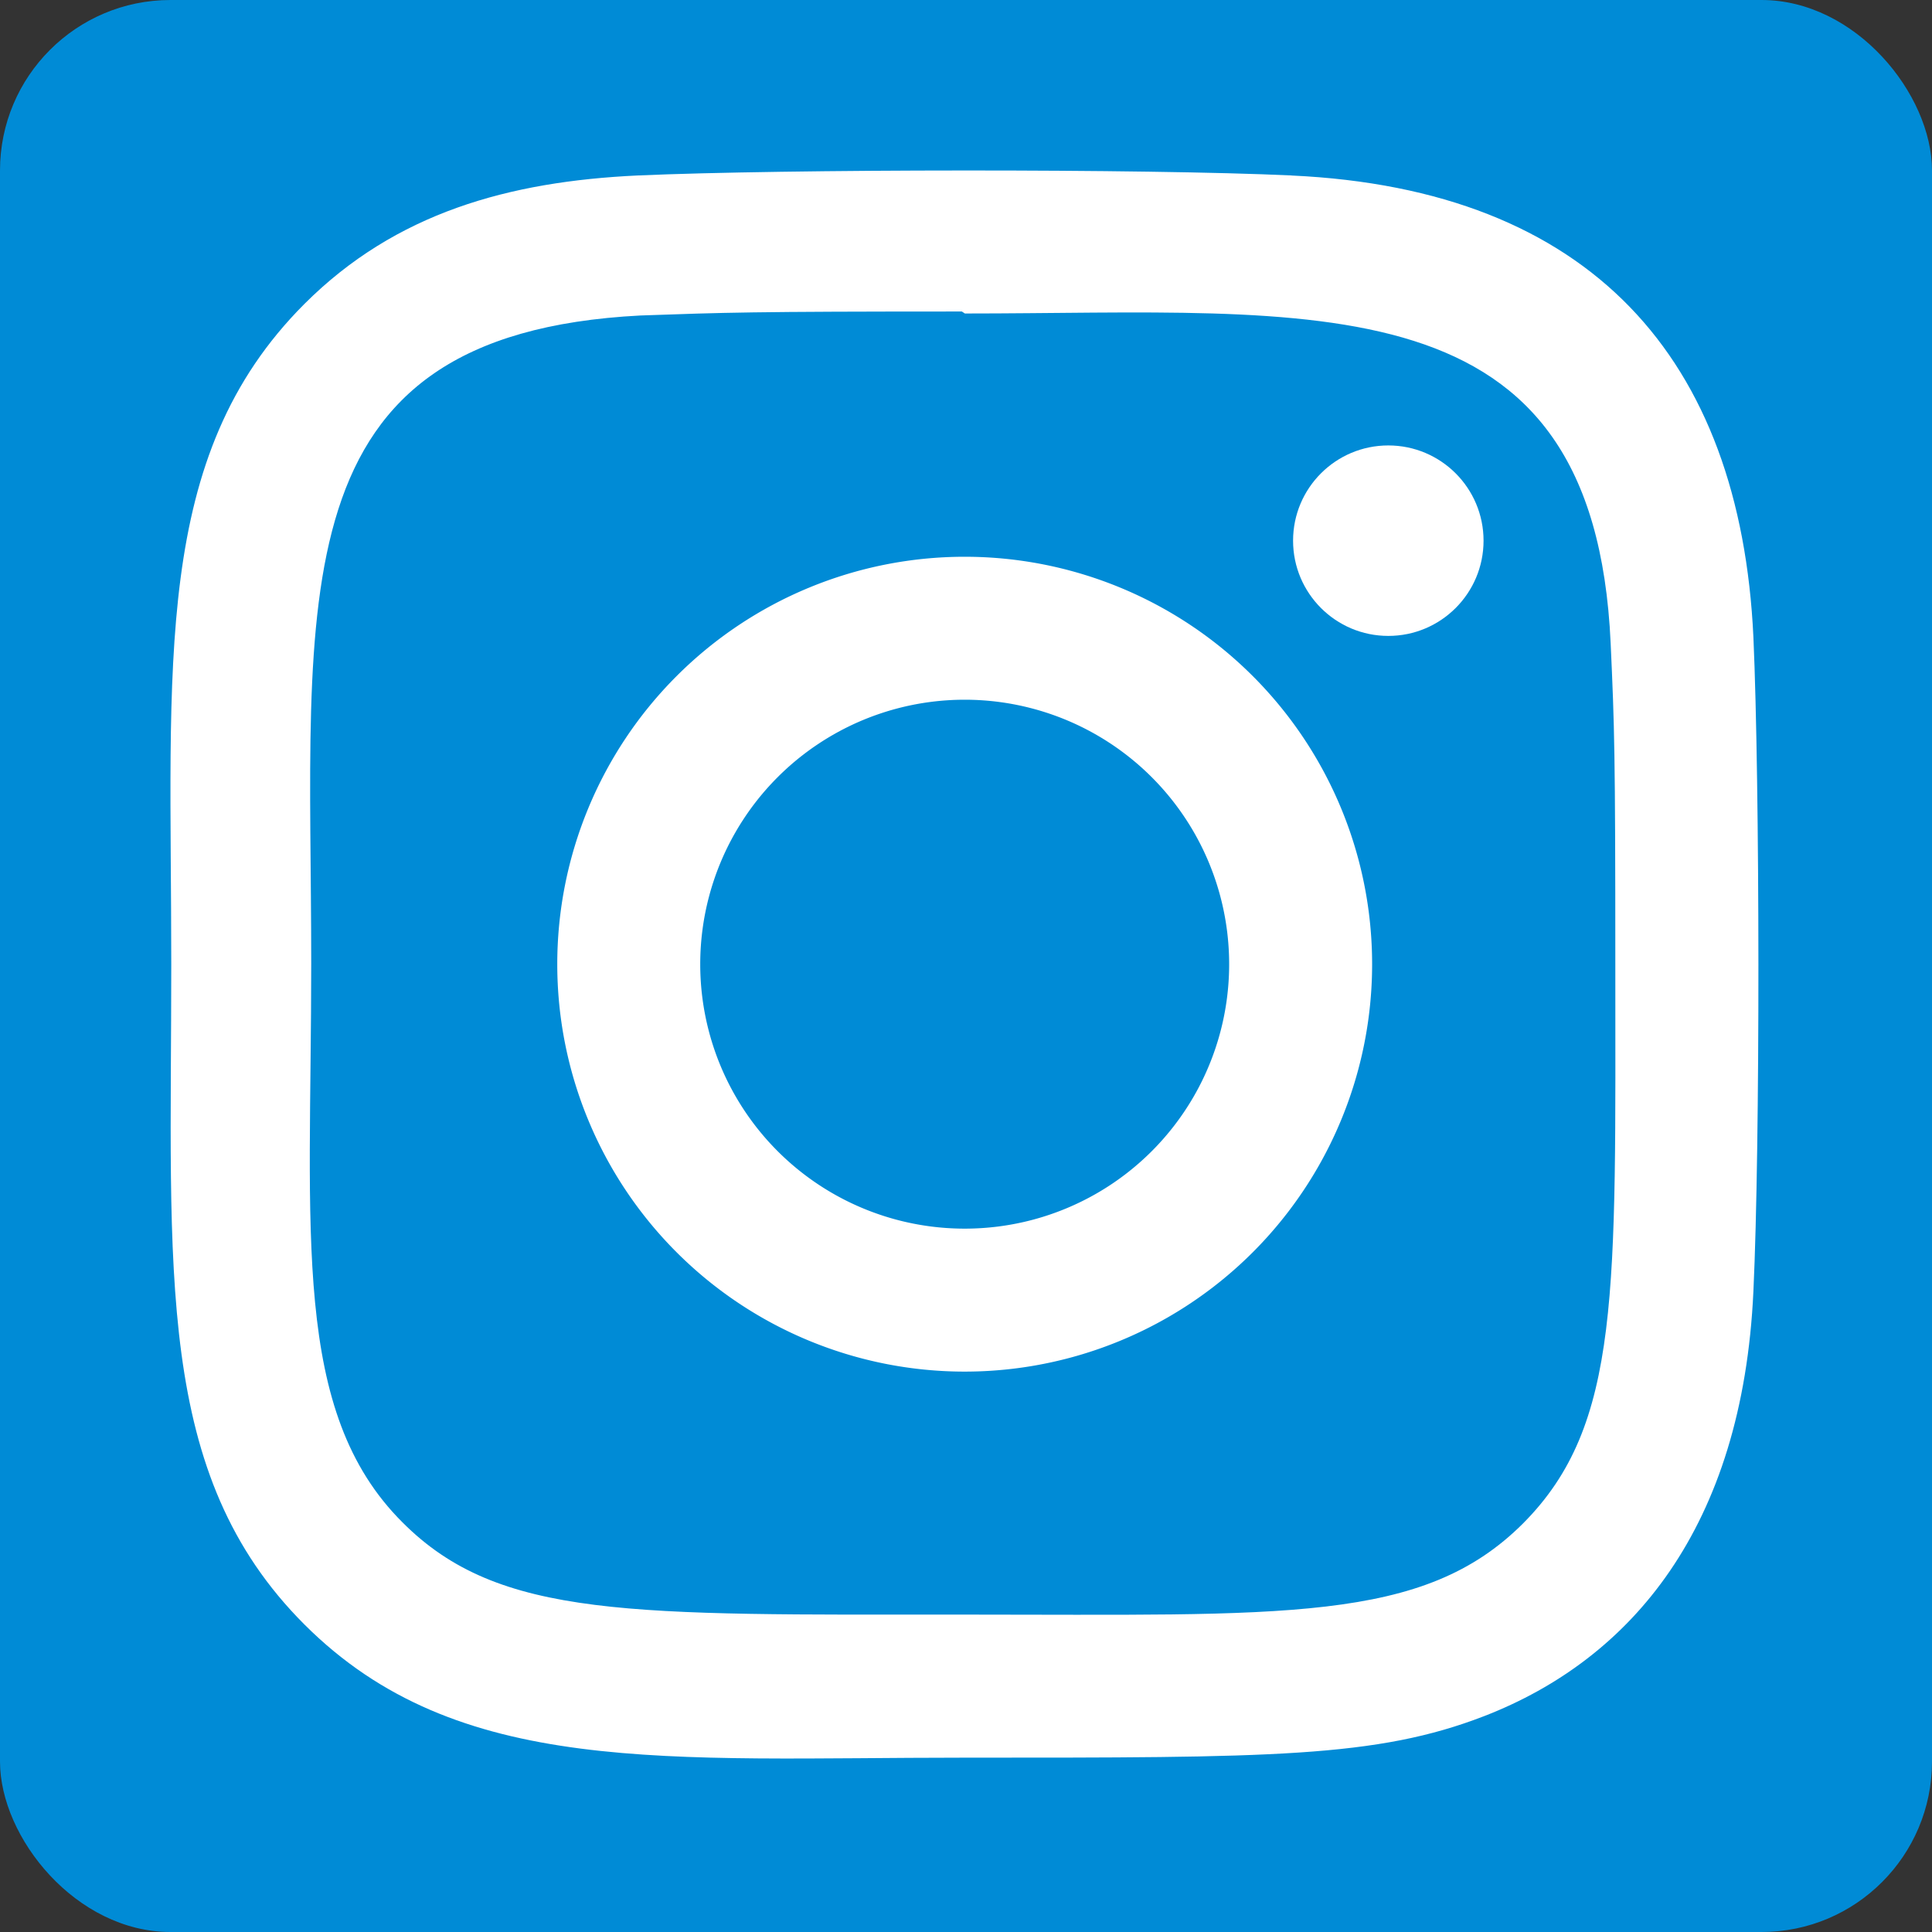 <svg width="34" height="34" viewBox="0 0 34 34" xmlns="http://www.w3.org/2000/svg"><rect x="0" y="0" width="34" height="34" fill="#333333" stroke="none"/><g fill="none" fill-rule="evenodd"><rect fill="#008BD6" width="34" height="34" rx="3"/><g transform="translate(3 3)" fill="#FFF" fill-rule="nonzero"><path d="M13.977 6.798a7.17 7.17 0 00-7.17 7.17 7.17 7.17 0 007.17 7.17 7.17 7.17 0 007.17-7.17 7.17 7.17 0 00-7.17-7.17zm0 11.824a4.653 4.653 0 01-4.654-4.654 4.653 4.653 0 014.654-4.654 4.653 4.653 0 014.654 4.654 4.652 4.652 0 01-4.654 4.654z"/><path d="M19.734.088c-2.57-.12-8.939-.114-11.512 0-2.261.106-4.256.653-5.864 2.26C-.33 5.037.014 8.659.014 13.969c0 5.435-.303 8.973 2.344 11.62 2.698 2.696 6.371 2.343 11.62 2.343 5.384 0 7.242.004 9.146-.733 2.588-1.005 4.542-3.319 4.733-7.474.121-2.572.114-8.94 0-11.513-.23-4.905-2.863-7.88-8.123-8.123zm4.07 23.721c-1.762 1.762-4.206 1.605-9.86 1.605-5.822 0-8.157.086-9.86-1.622-1.962-1.953-1.607-5.088-1.607-9.843 0-6.433-.66-11.066 5.796-11.397 1.483-.052 1.92-.07 5.654-.07l.053.035c6.205 0 11.073-.65 11.365 5.806.067 1.473.082 1.916.082 5.644-.001 5.754.108 8.103-1.623 9.842z"/><circle cx="21.432" cy="6.515" r="1.676"/></g></g></svg>